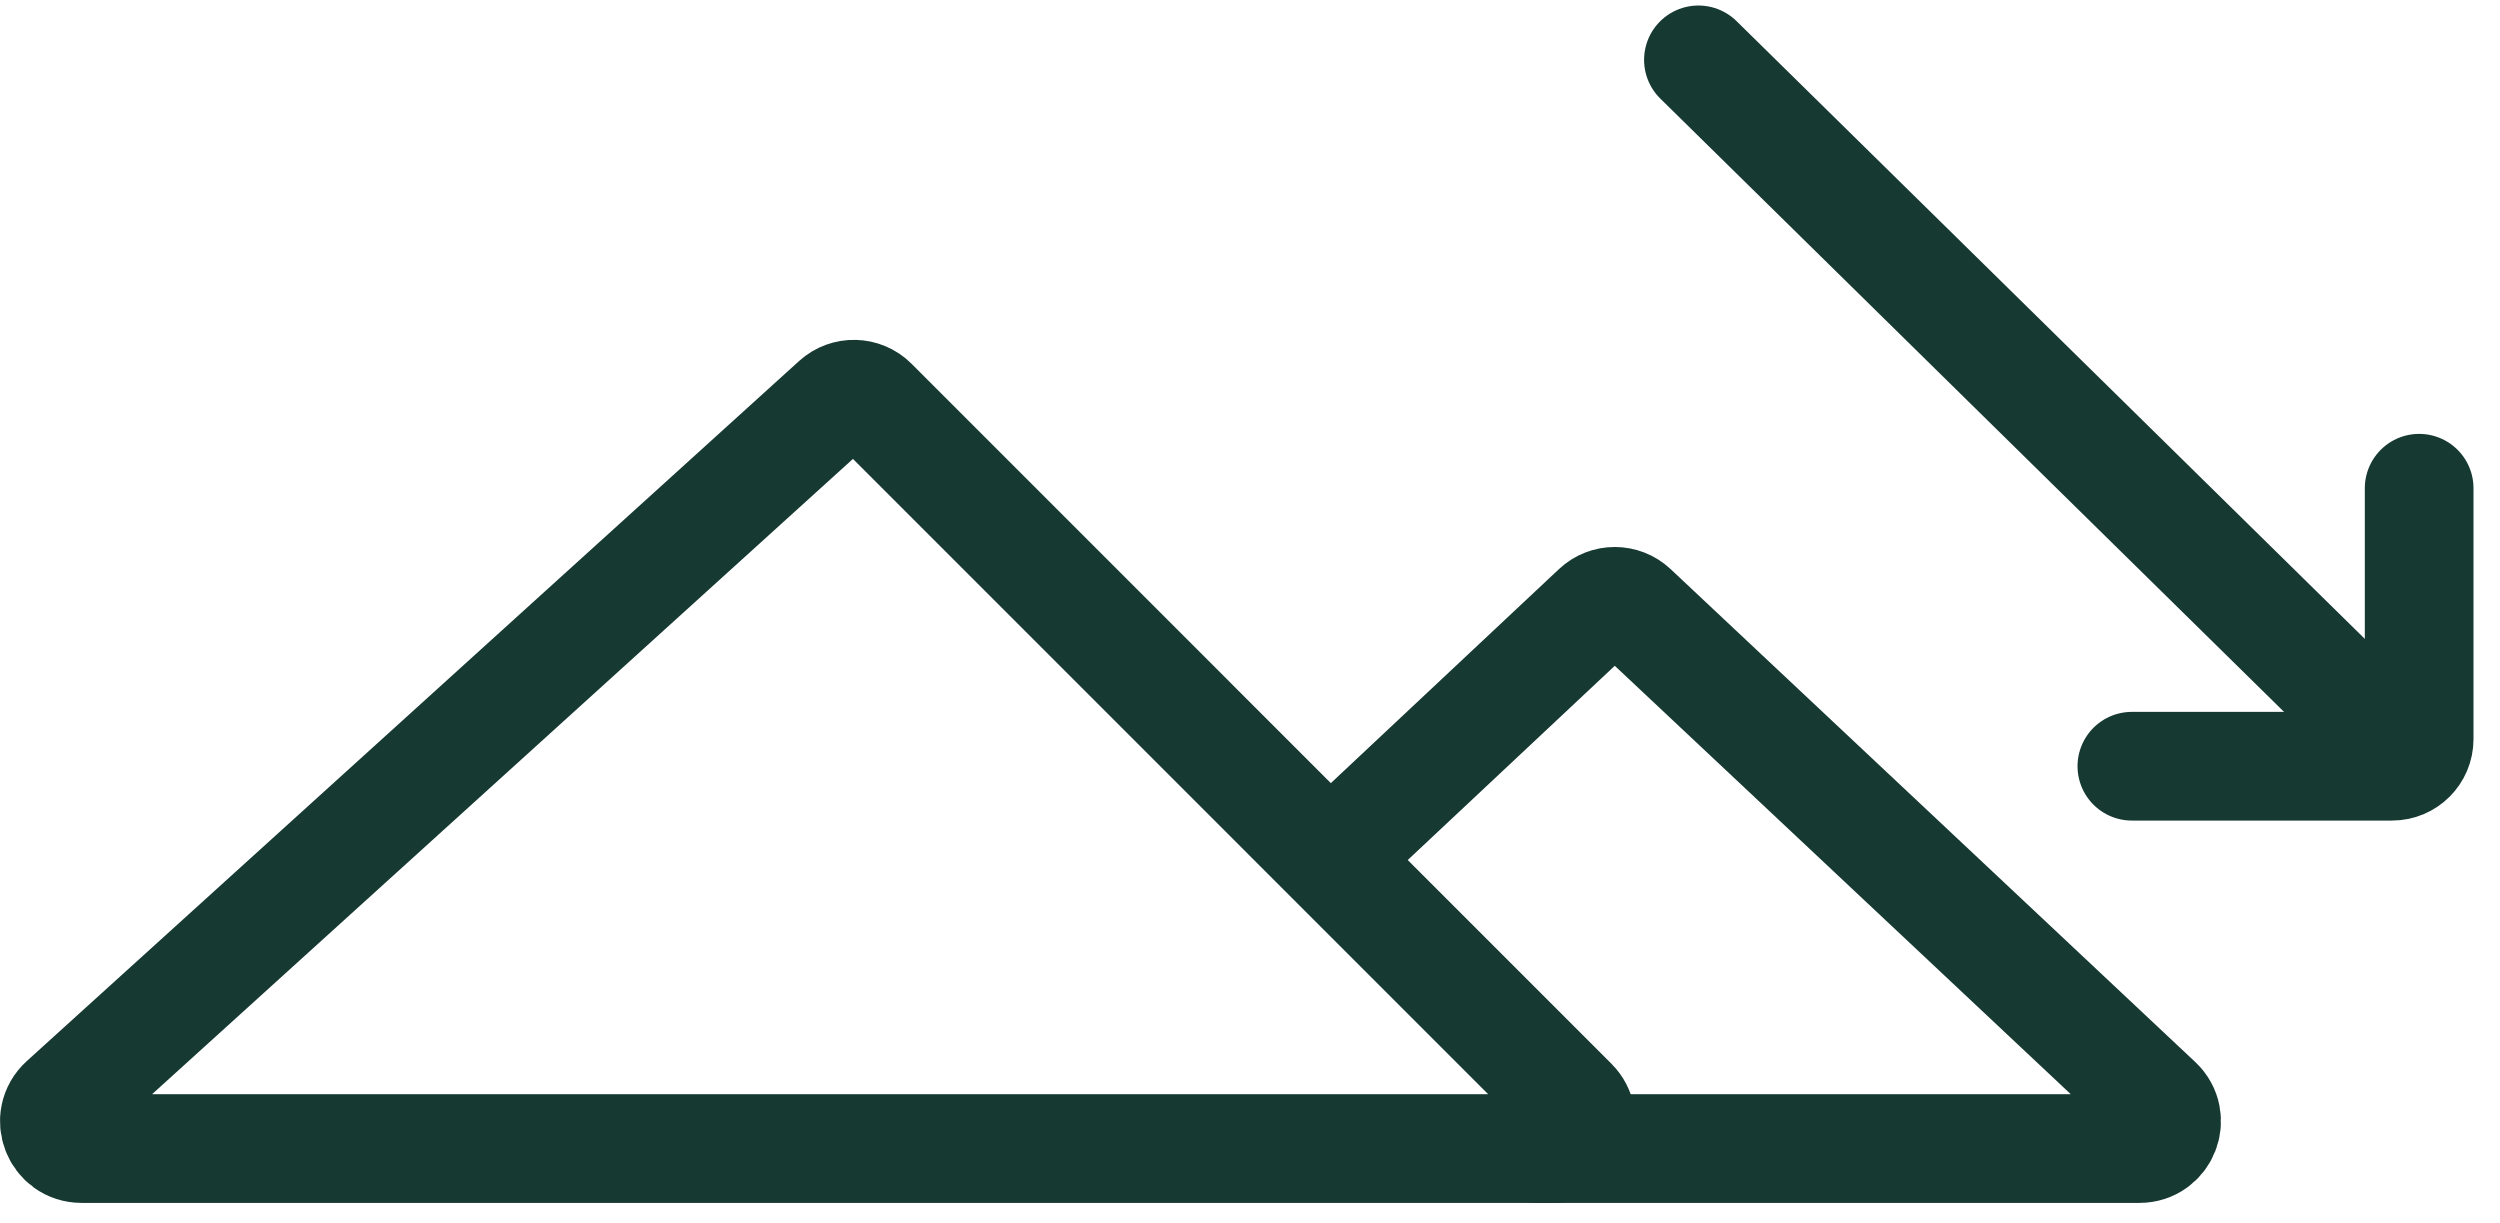 <svg xmlns="http://www.w3.org/2000/svg" width="92" height="45" viewBox="0 0 92 45" fill="none"><path d="M30.751 14.766L2.332 40.526C1.654 41.141 2.088 42.267 3.003 42.267H57.178C58.069 42.267 58.515 41.19 57.886 40.56L32.13 14.8C31.753 14.423 31.146 14.408 30.751 14.766Z" stroke="#163932" stroke-width="4" stroke-linecap="round"></path><path d="M56.514 42.267H78.729C79.635 42.267 80.074 41.158 79.414 40.538L60.109 22.401C59.724 22.039 59.125 22.039 58.74 22.4L49.311 31.246" stroke="#163932" stroke-width="4" stroke-linecap="round"></path><path d="M62.502 2.203L88.212 27.482" stroke="#163932" stroke-width="4" stroke-linecap="round"></path><path d="M78.453 28.197H88.025C88.578 28.197 89.025 27.749 89.025 27.197V17.967" stroke="#163932" stroke-width="4" stroke-linecap="round"></path></svg>